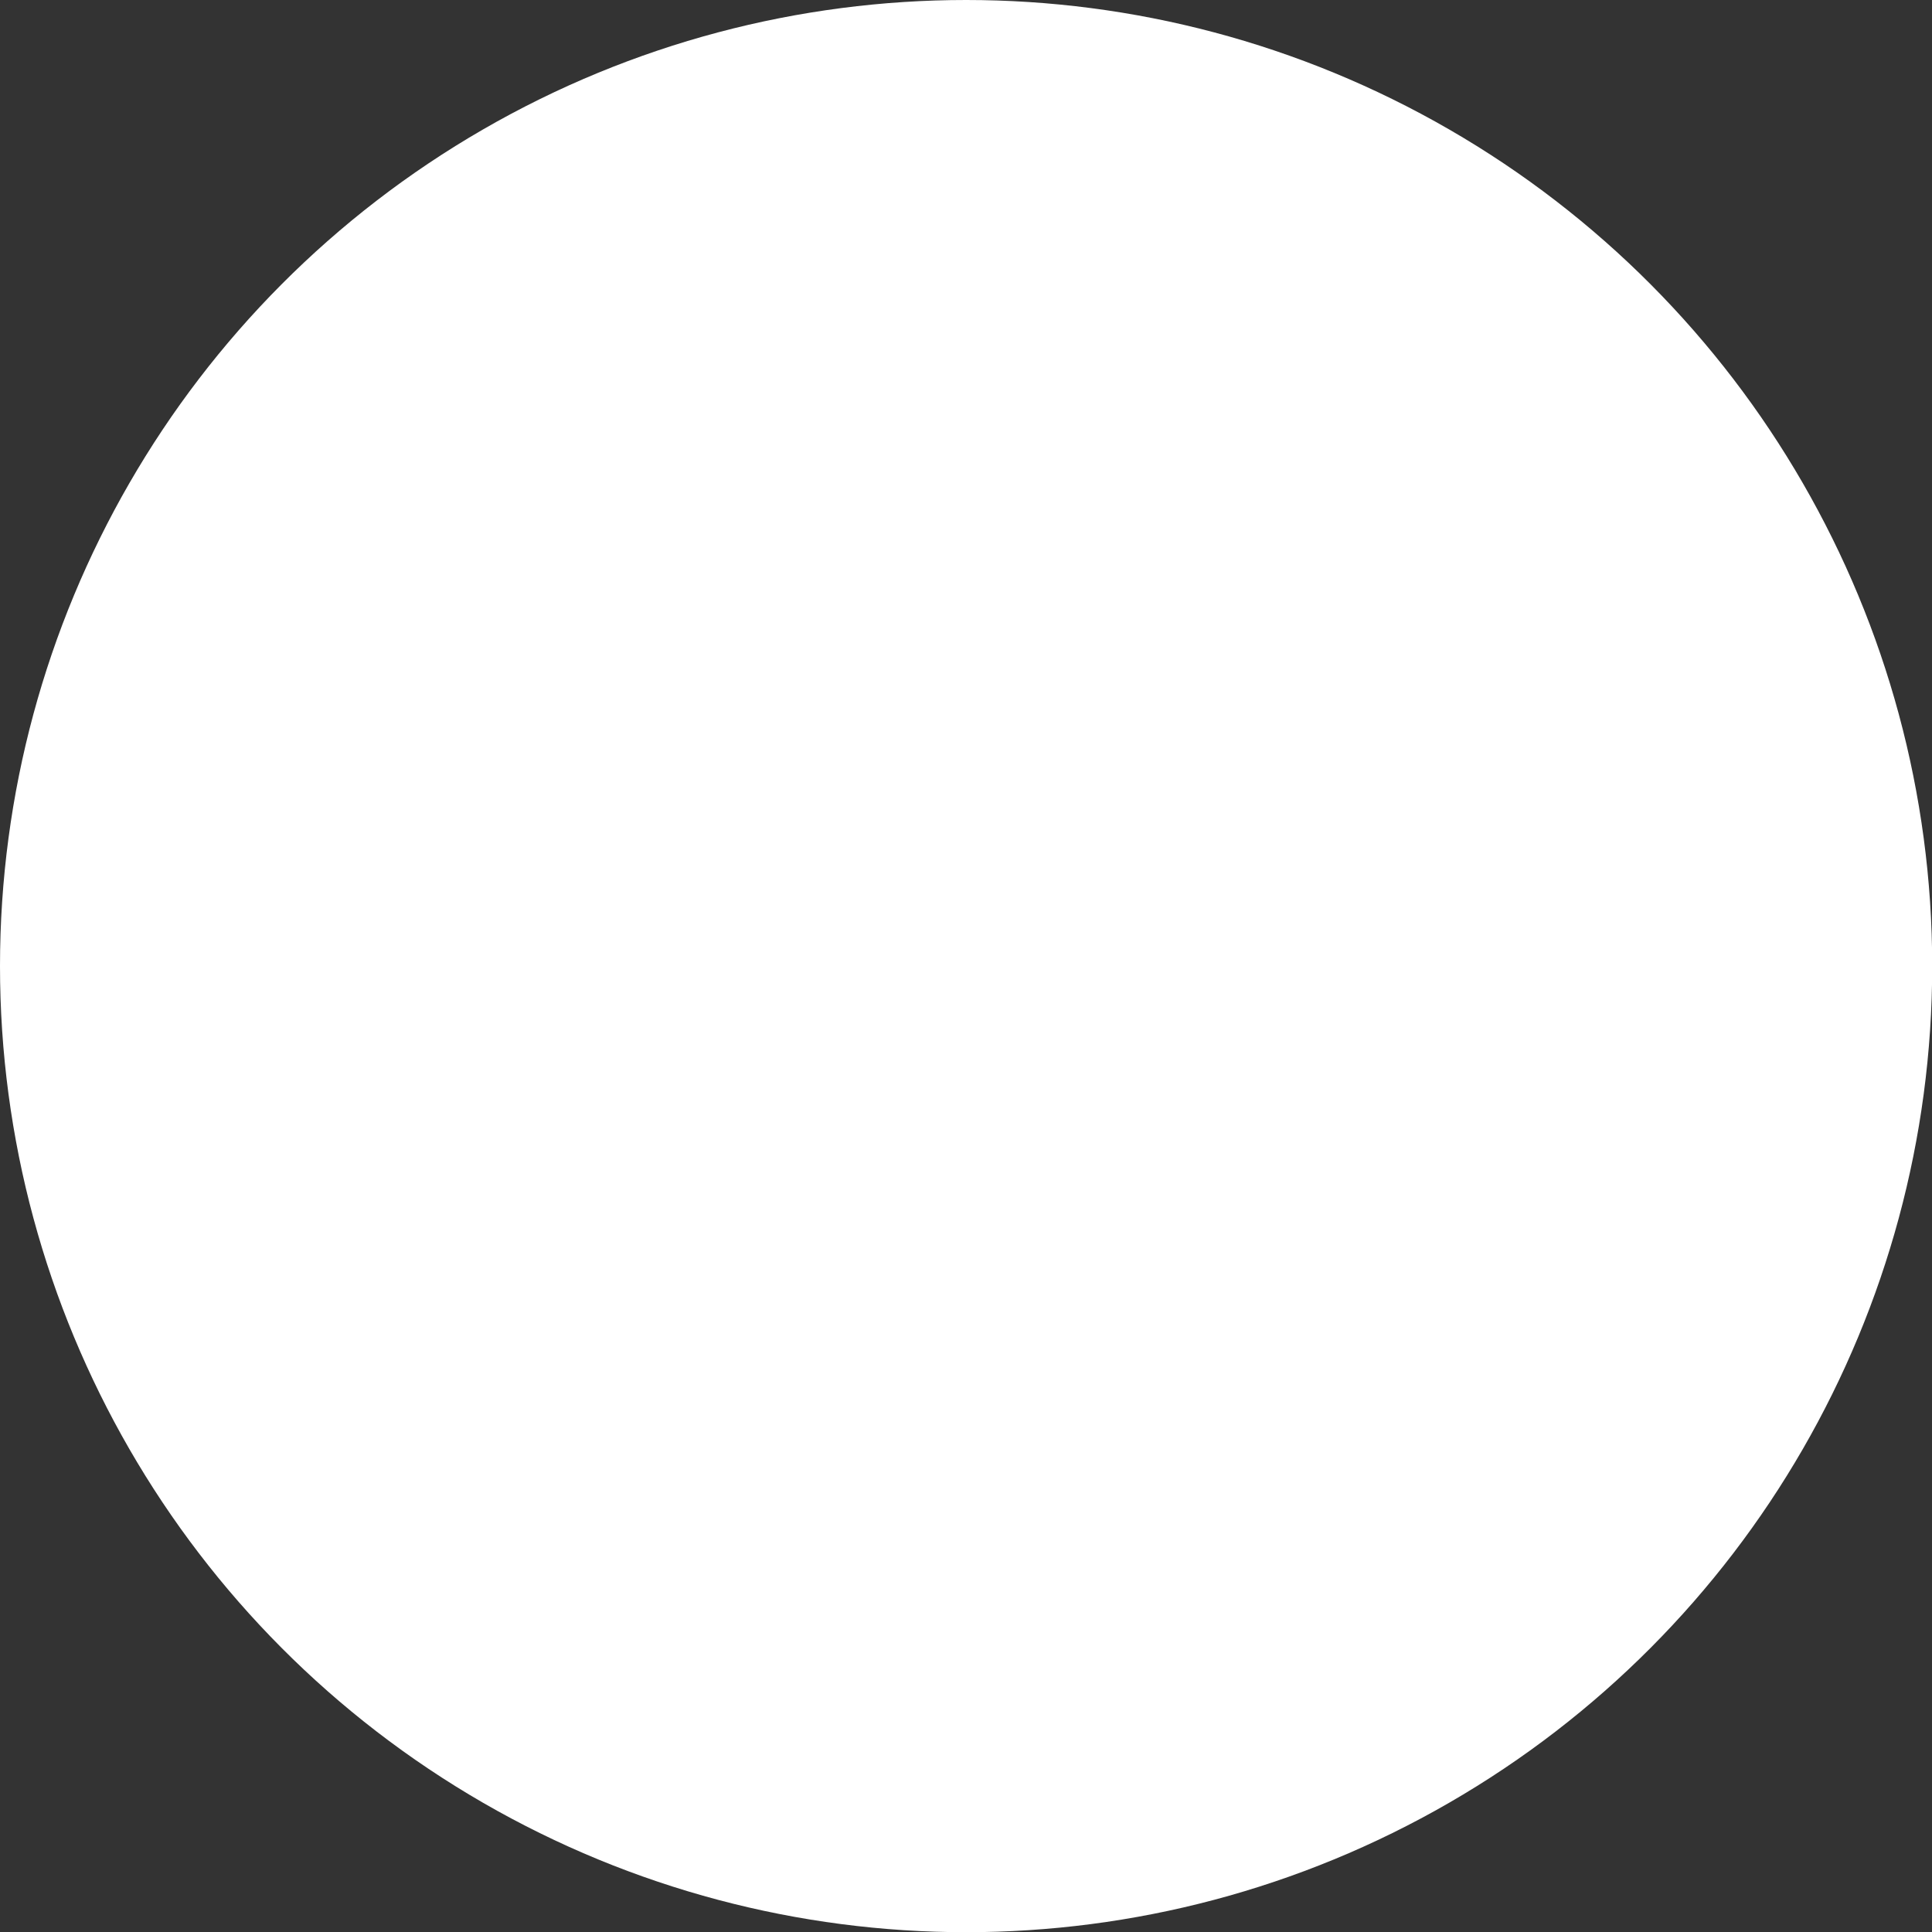 <?xml version="1.0" encoding="UTF-8"?><svg xmlns="http://www.w3.org/2000/svg" id="Layer_26682eeabd741cf" data-name="Layer 26" viewBox="0 0 96.97 96.97" aria-hidden="true" width="96px" height="96px">
  <rect x="0" y="0" width="96.97" height="96.97" fill="#333333" stroke="none"/>
  <defs><linearGradient class="cerosgradient" data-cerosgradient="true" id="CerosGradient_id21af5a56f" gradientUnits="userSpaceOnUse" x1="50%" y1="100%" x2="50%" y2="0%"><stop offset="0%" stop-color="#d1d1d1"/><stop offset="100%" stop-color="#d1d1d1"/></linearGradient><linearGradient/>
    <style>
      .cls-1-682eeabd741cf{
        fill: #fff;
      }
    </style>
  </defs>
  <circle class="cls-1-682eeabd741cf" cx="48.49" cy="48.49" r="48.49"/>
</svg>
